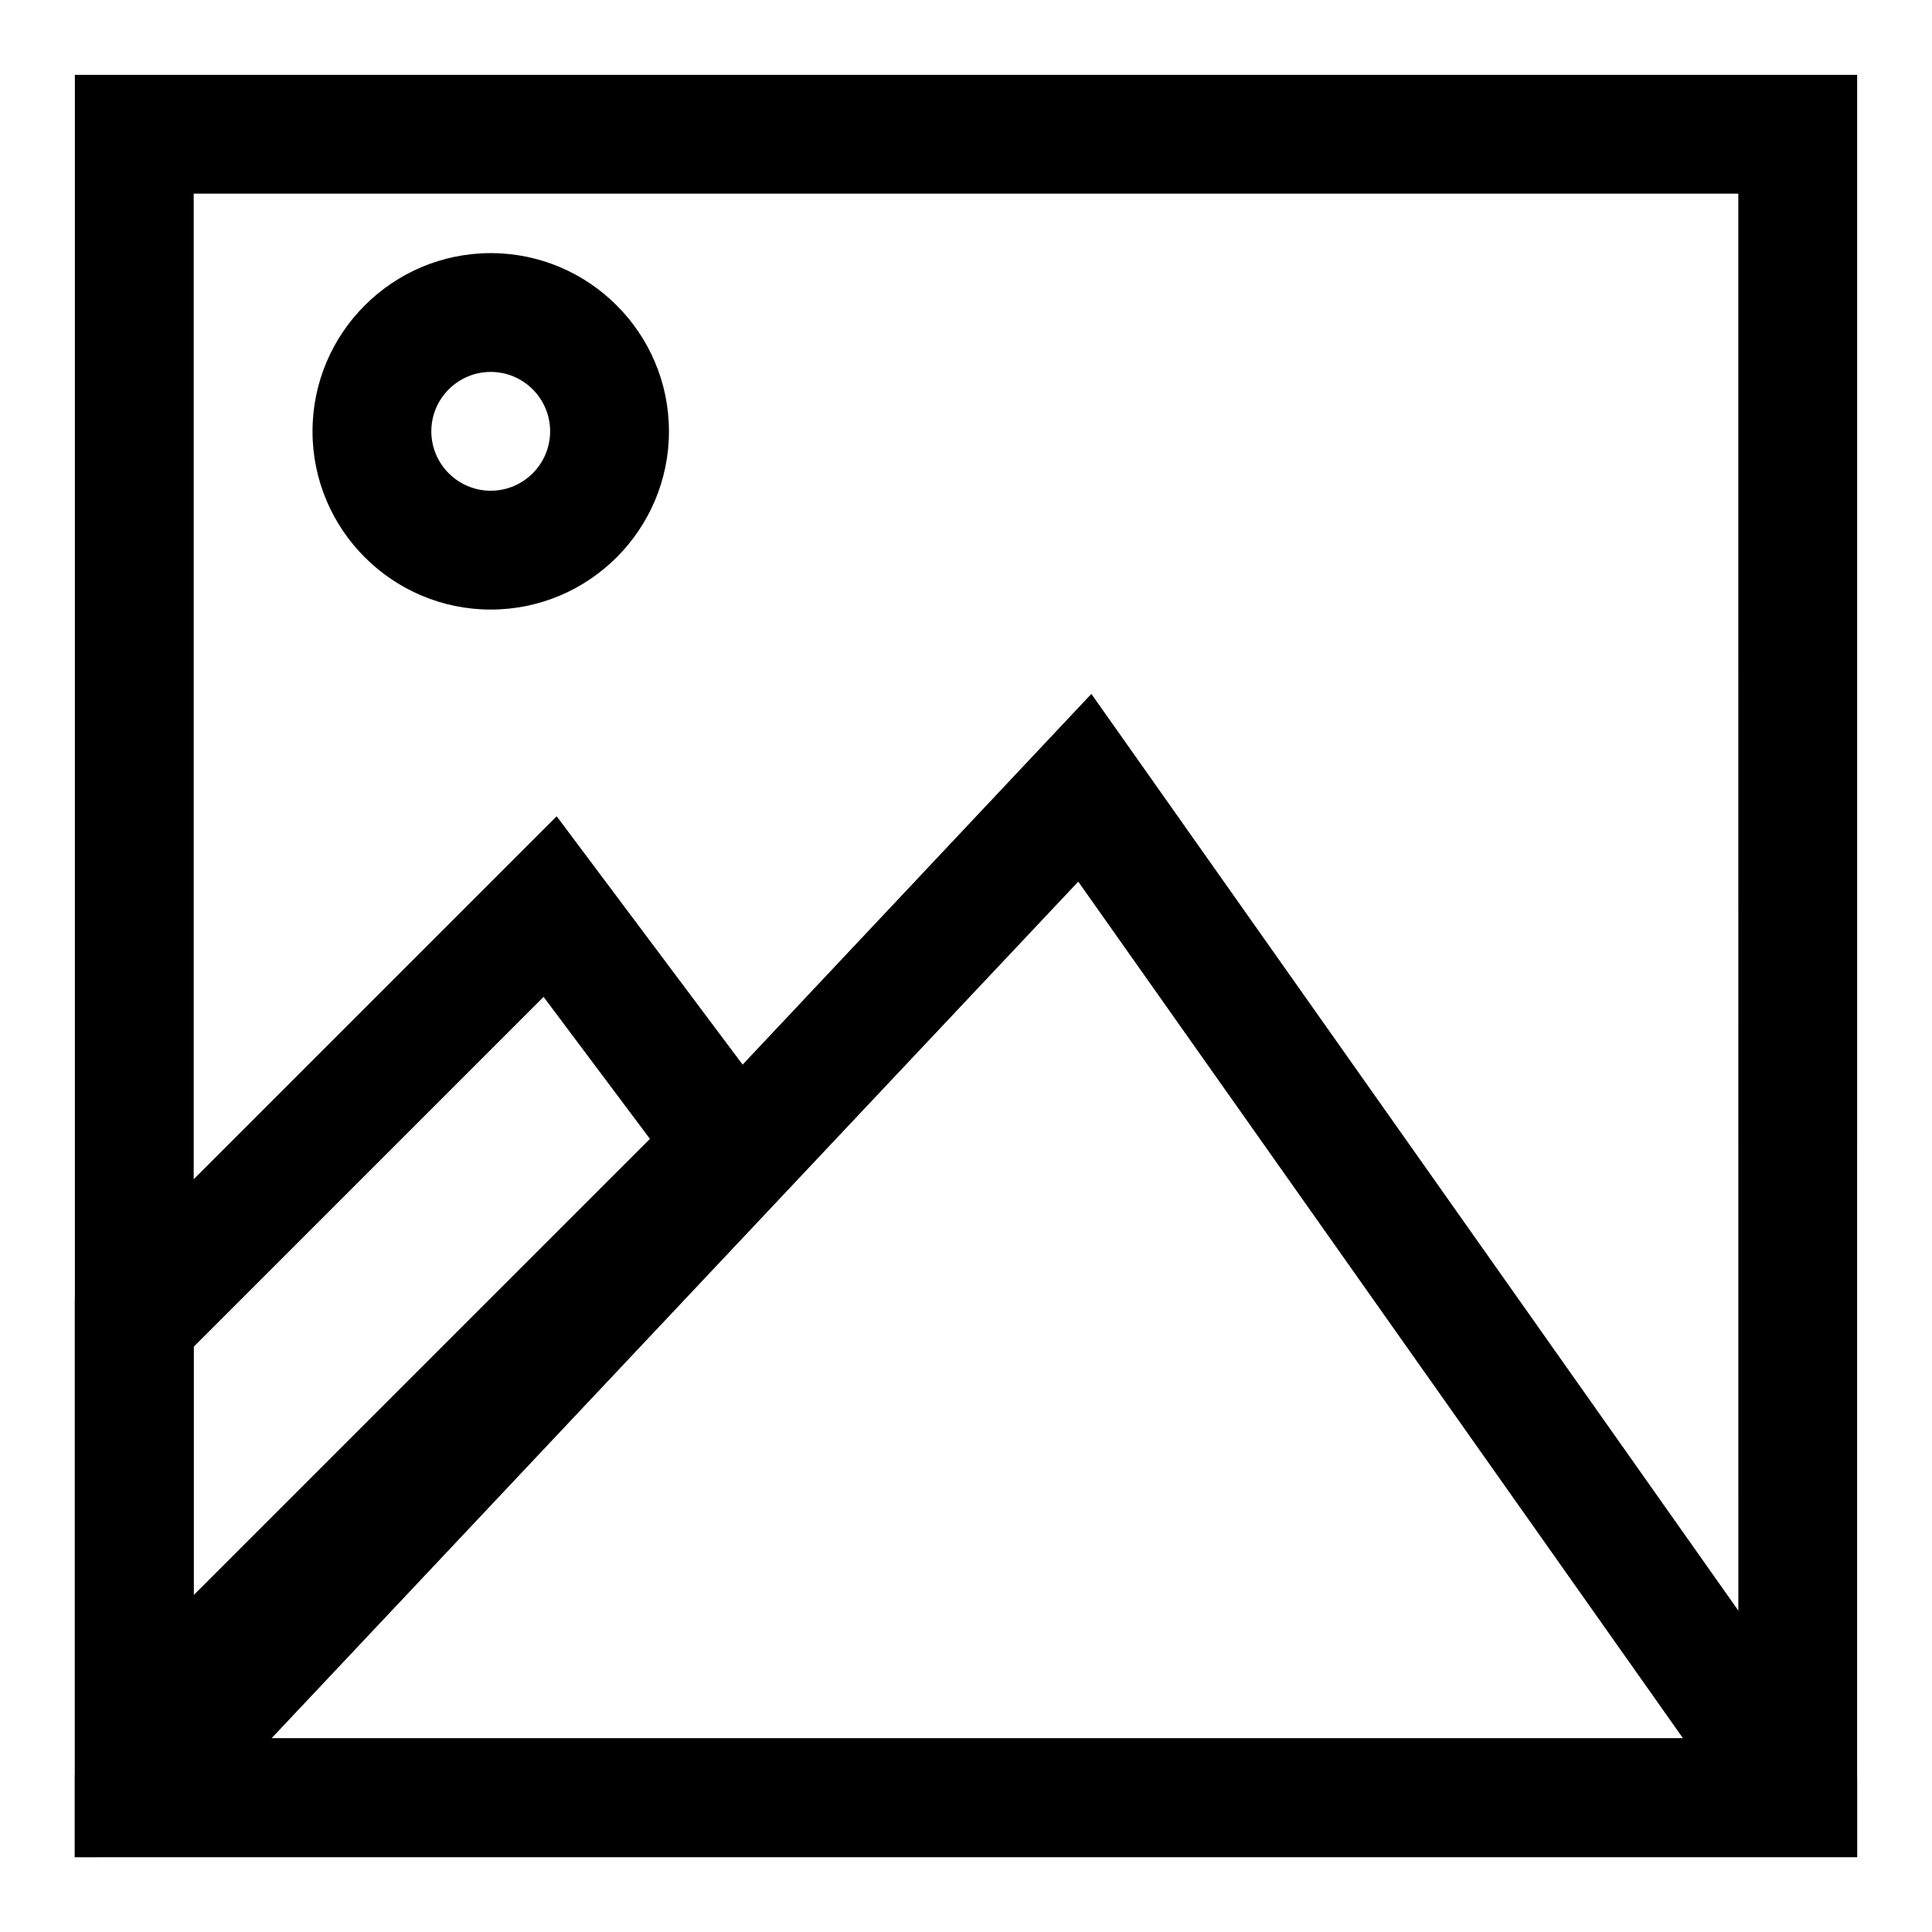 <?xml version="1.0" encoding="UTF-8"?>
<!-- Uploaded to: ICON Repo, www.iconrepo.com, Generator: ICON Repo Mixer Tools -->
<svg fill="#000000" width="800px" height="800px" version="1.1" viewBox="144 144 512 512" xmlns="http://www.w3.org/2000/svg">
 <g>
  <path d="m604.67 570.82-171.45-242.93-92.418 98.242-145.48 154.61-31.488 33.535v21.887h472.32v-20.781zm-388.72 33.852 213.8-227.03 160.27 227.03z"/>
  <path d="m340.8 426.13-49.277-65.809-127.69 127.68v148.15h6.453l187.51-187.51zm-145.48 74.785 92.734-92.734 28.184 37.629-120.92 120.91z"/>
  <path d="m274.05 305.54c-26.039 0-47.23-21.191-47.23-47.23 0-26.039 21.191-47.23 47.23-47.23s47.23 21.191 47.23 47.23c0 26.039-21.191 47.23-47.23 47.23zm0-62.977c-8.676 0-15.746 7.07-15.746 15.742 0 8.676 7.07 15.742 15.742 15.742 8.676 0 15.742-7.07 15.742-15.742 0.004-8.672-7.062-15.742-15.738-15.742z"/>
  <path d="m163.84 163.84v472.32h472.32l0.004-472.32zm440.84 440.84h-409.35v-409.35h409.34z"/>
 </g>
</svg>